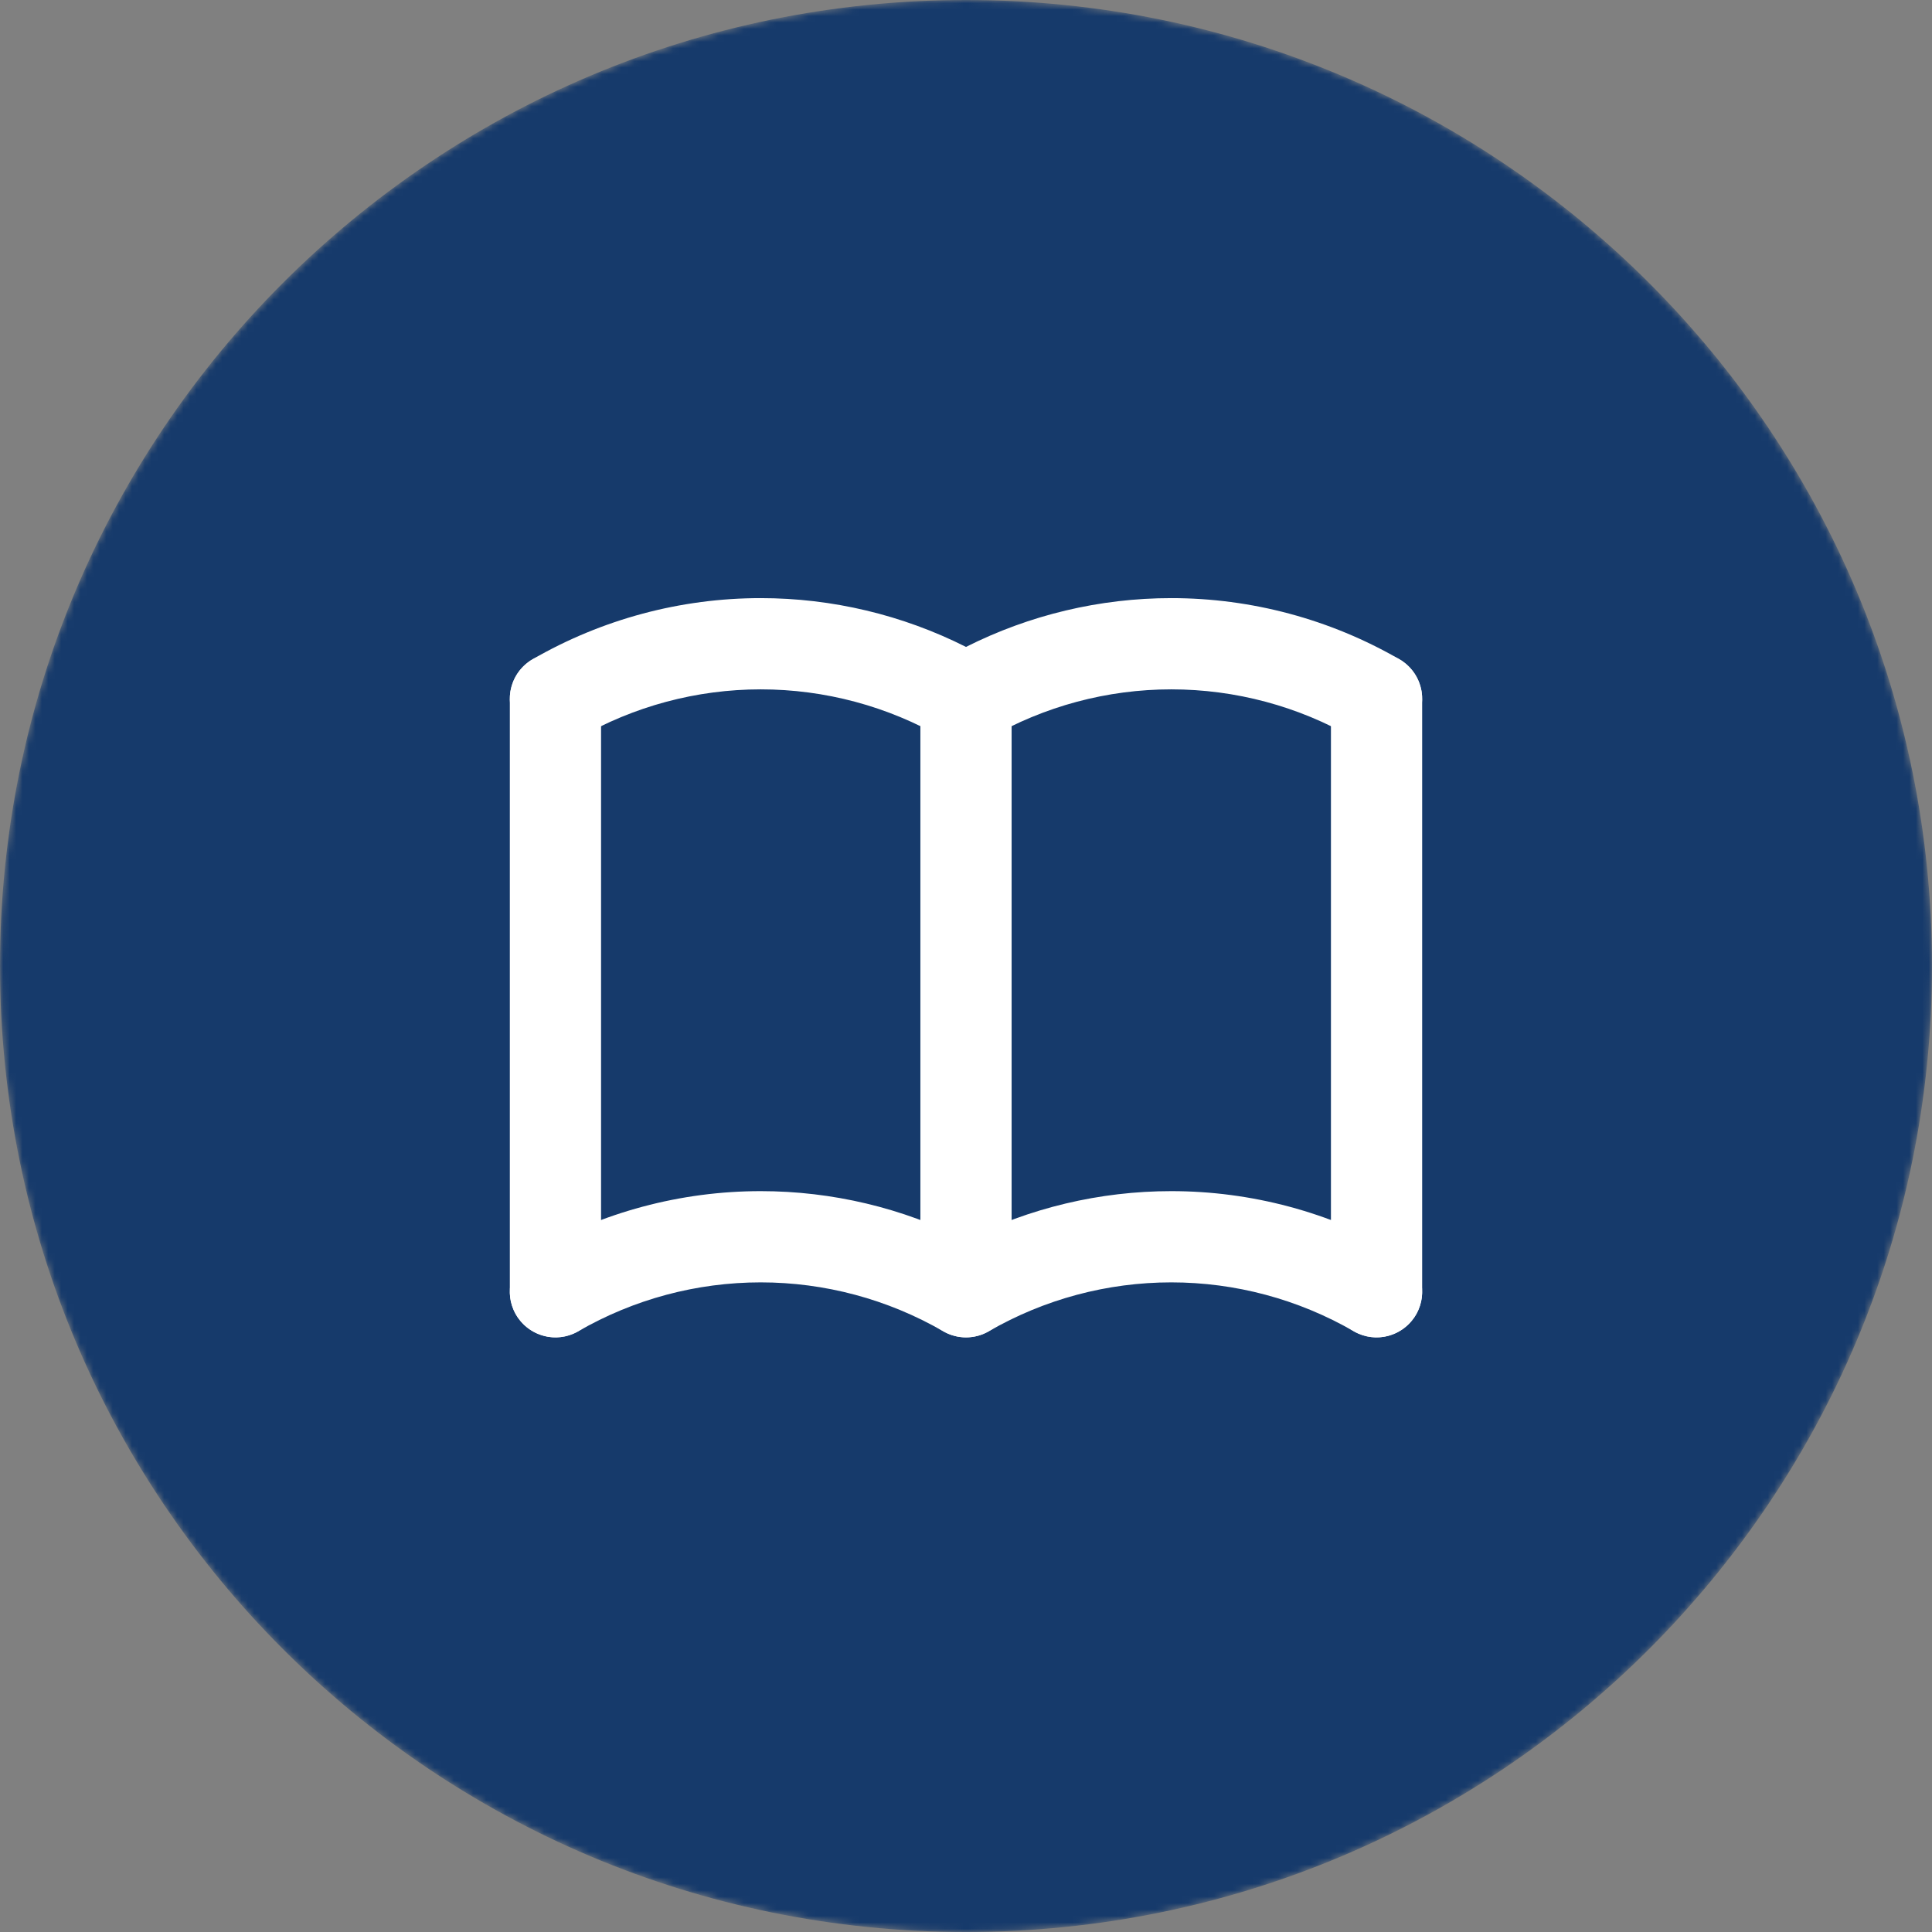 <svg width="300" height="300" viewBox="0 0 300 300" fill="none" xmlns="http://www.w3.org/2000/svg">
<rect x="0" y="0" width="300" height="300" fill="#808080" stroke="none"/>
<mask id="mask0_7053_330223" style="mask-type:alpha" maskUnits="userSpaceOnUse" x="0" y="0" width="300" height="300">
<path d="M300 150C300 232.843 232.843 300 150 300C67.157 300 0 232.843 0 150C0 67.157 67.157 0 150 0C232.843 0 300 67.157 300 150Z" fill="#C62027"/>
</mask>
<g mask="url(#mask0_7053_330223)">
<path d="M300 150C300 232.843 232.843 300 150 300C67.157 300 0 232.843 0 150C0 67.157 67.157 0 150 0C232.843 0 300 67.157 300 150Z" fill="#163A6B"/>
</g>
<path fill-rule="evenodd" clip-rule="evenodd" d="M118.125 199.126C108.178 199.126 98.406 201.744 89.792 206.718C86.404 208.674 82.072 207.513 80.116 204.125C78.16 200.737 79.32 196.405 82.708 194.449C93.476 188.232 105.691 184.959 118.125 184.959C129.215 184.959 140.13 187.562 150 192.536C159.87 187.562 170.785 184.959 181.875 184.959C194.309 184.959 206.524 188.232 217.292 194.449C220.68 196.405 221.84 200.737 219.884 204.125C217.928 207.513 213.596 208.674 210.208 206.718C201.594 201.744 191.822 199.126 181.875 199.126C171.928 199.126 162.156 201.744 153.542 206.718C151.35 207.983 148.65 207.983 146.458 206.718C137.844 201.744 128.072 199.126 118.125 199.126Z" fill="white"/>
<path fill-rule="evenodd" clip-rule="evenodd" d="M118.125 107.043C108.178 107.043 98.406 109.661 89.792 114.635C86.404 116.591 82.072 115.43 80.116 112.042C78.16 108.654 79.32 104.322 82.708 102.366C93.476 96.149 105.691 92.876 118.125 92.876C129.215 92.876 140.13 95.48 150 100.453C159.87 95.48 170.785 92.876 181.875 92.876C194.309 92.876 206.524 96.149 217.292 102.366C220.68 104.322 221.84 108.654 219.884 112.042C217.928 115.43 213.596 116.591 210.208 114.635C201.594 109.661 191.822 107.043 181.875 107.043C171.928 107.043 162.156 109.661 153.542 114.635C151.35 115.9 148.65 115.9 146.458 114.635C137.844 109.661 128.072 107.043 118.125 107.043Z" fill="white"/>
<path fill-rule="evenodd" clip-rule="evenodd" d="M86.25 101.417C90.162 101.417 93.333 104.588 93.333 108.5V200.584C93.333 204.496 90.162 207.667 86.25 207.667C82.338 207.667 79.167 204.496 79.167 200.584V108.5C79.167 104.588 82.338 101.417 86.25 101.417Z" fill="white"/>
<path fill-rule="evenodd" clip-rule="evenodd" d="M150 101.417C153.912 101.417 157.083 104.588 157.083 108.5V200.584C157.083 204.496 153.912 207.667 150 207.667C146.088 207.667 142.917 204.496 142.917 200.584V108.5C142.917 104.588 146.088 101.417 150 101.417Z" fill="white"/>
<path fill-rule="evenodd" clip-rule="evenodd" d="M213.75 101.417C217.662 101.417 220.833 104.588 220.833 108.5V200.584C220.833 204.496 217.662 207.667 213.75 207.667C209.838 207.667 206.667 204.496 206.667 200.584V108.5C206.667 104.588 209.838 101.417 213.75 101.417Z" fill="white"/>
</svg>
